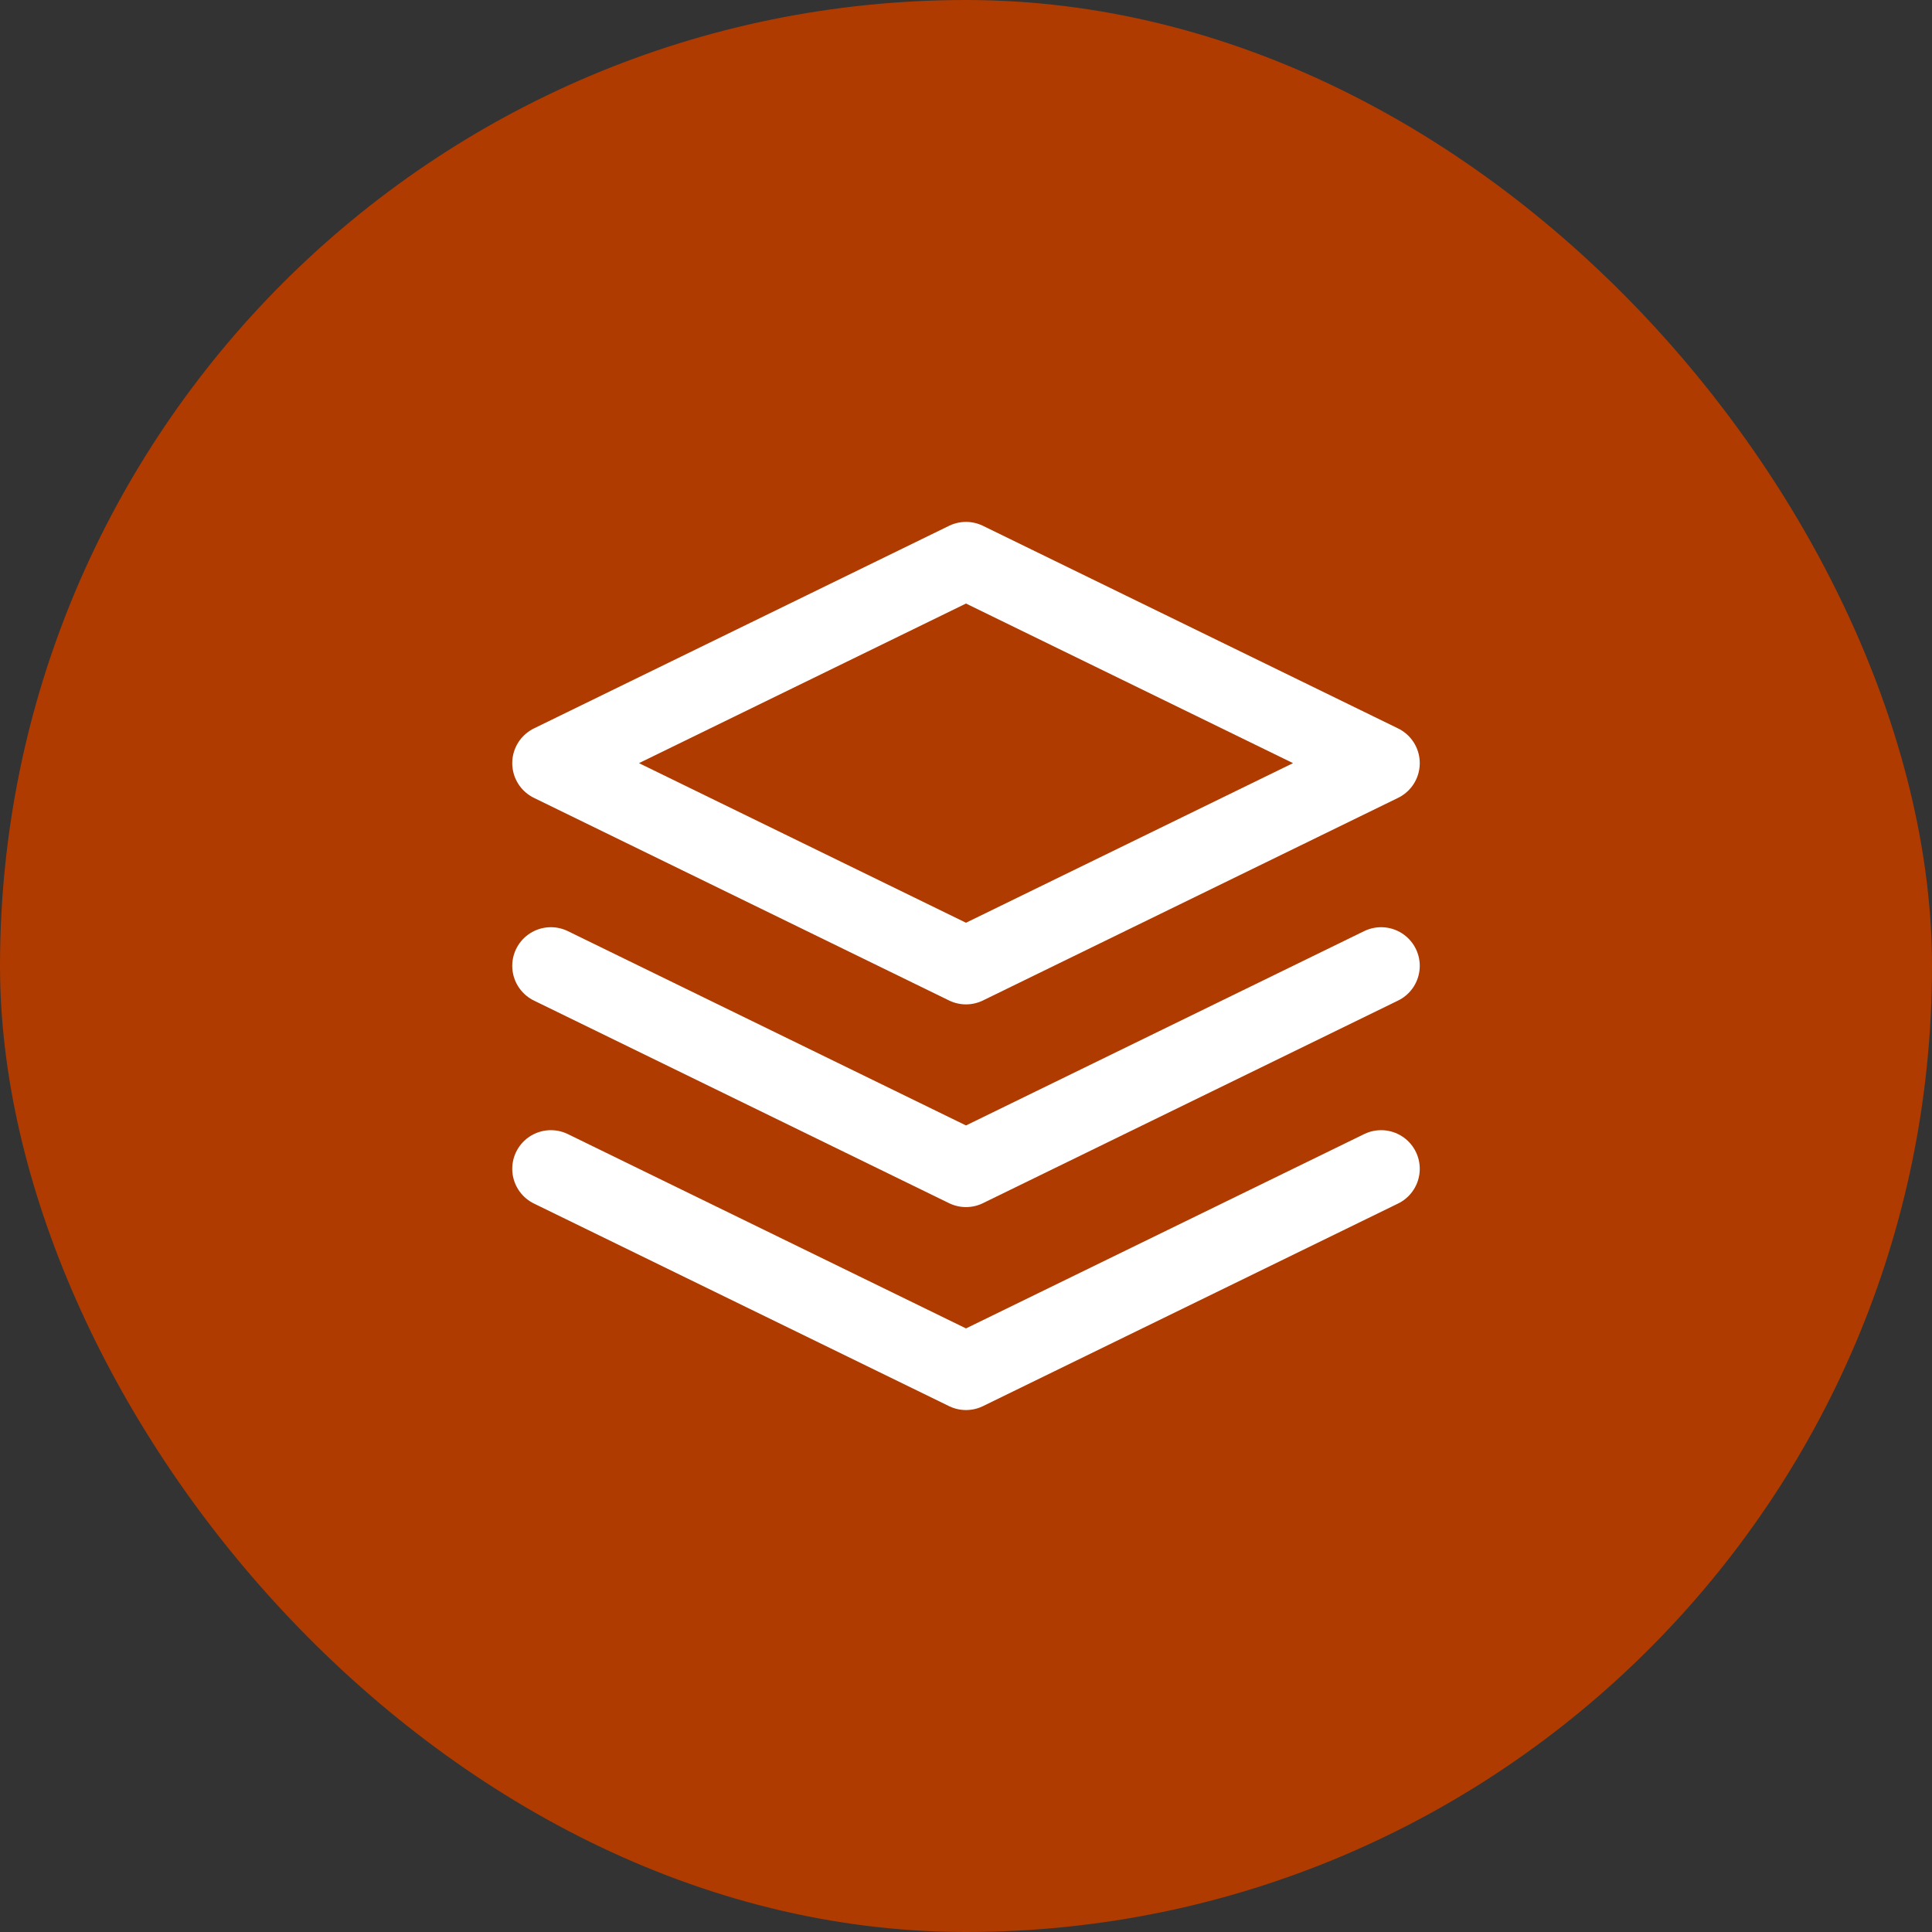 <svg xmlns="http://www.w3.org/2000/svg" width="37" height="37" fill="none"><rect width="100%" height="100%" fill="#333333" stroke="none"/><rect width="37" height="37" fill="#AF3B00" rx="18.5"/><path stroke="#fff" stroke-linecap="round" stroke-linejoin="round" stroke-width="1.48" d="m18.5 10.735-7.95 3.88 7.95 3.88 7.95-3.88-7.95-3.88zm-7.95 7.762 7.95 3.88 7.95-3.88m-15.9 3.887 7.95 3.88 7.95-3.88"/></svg>